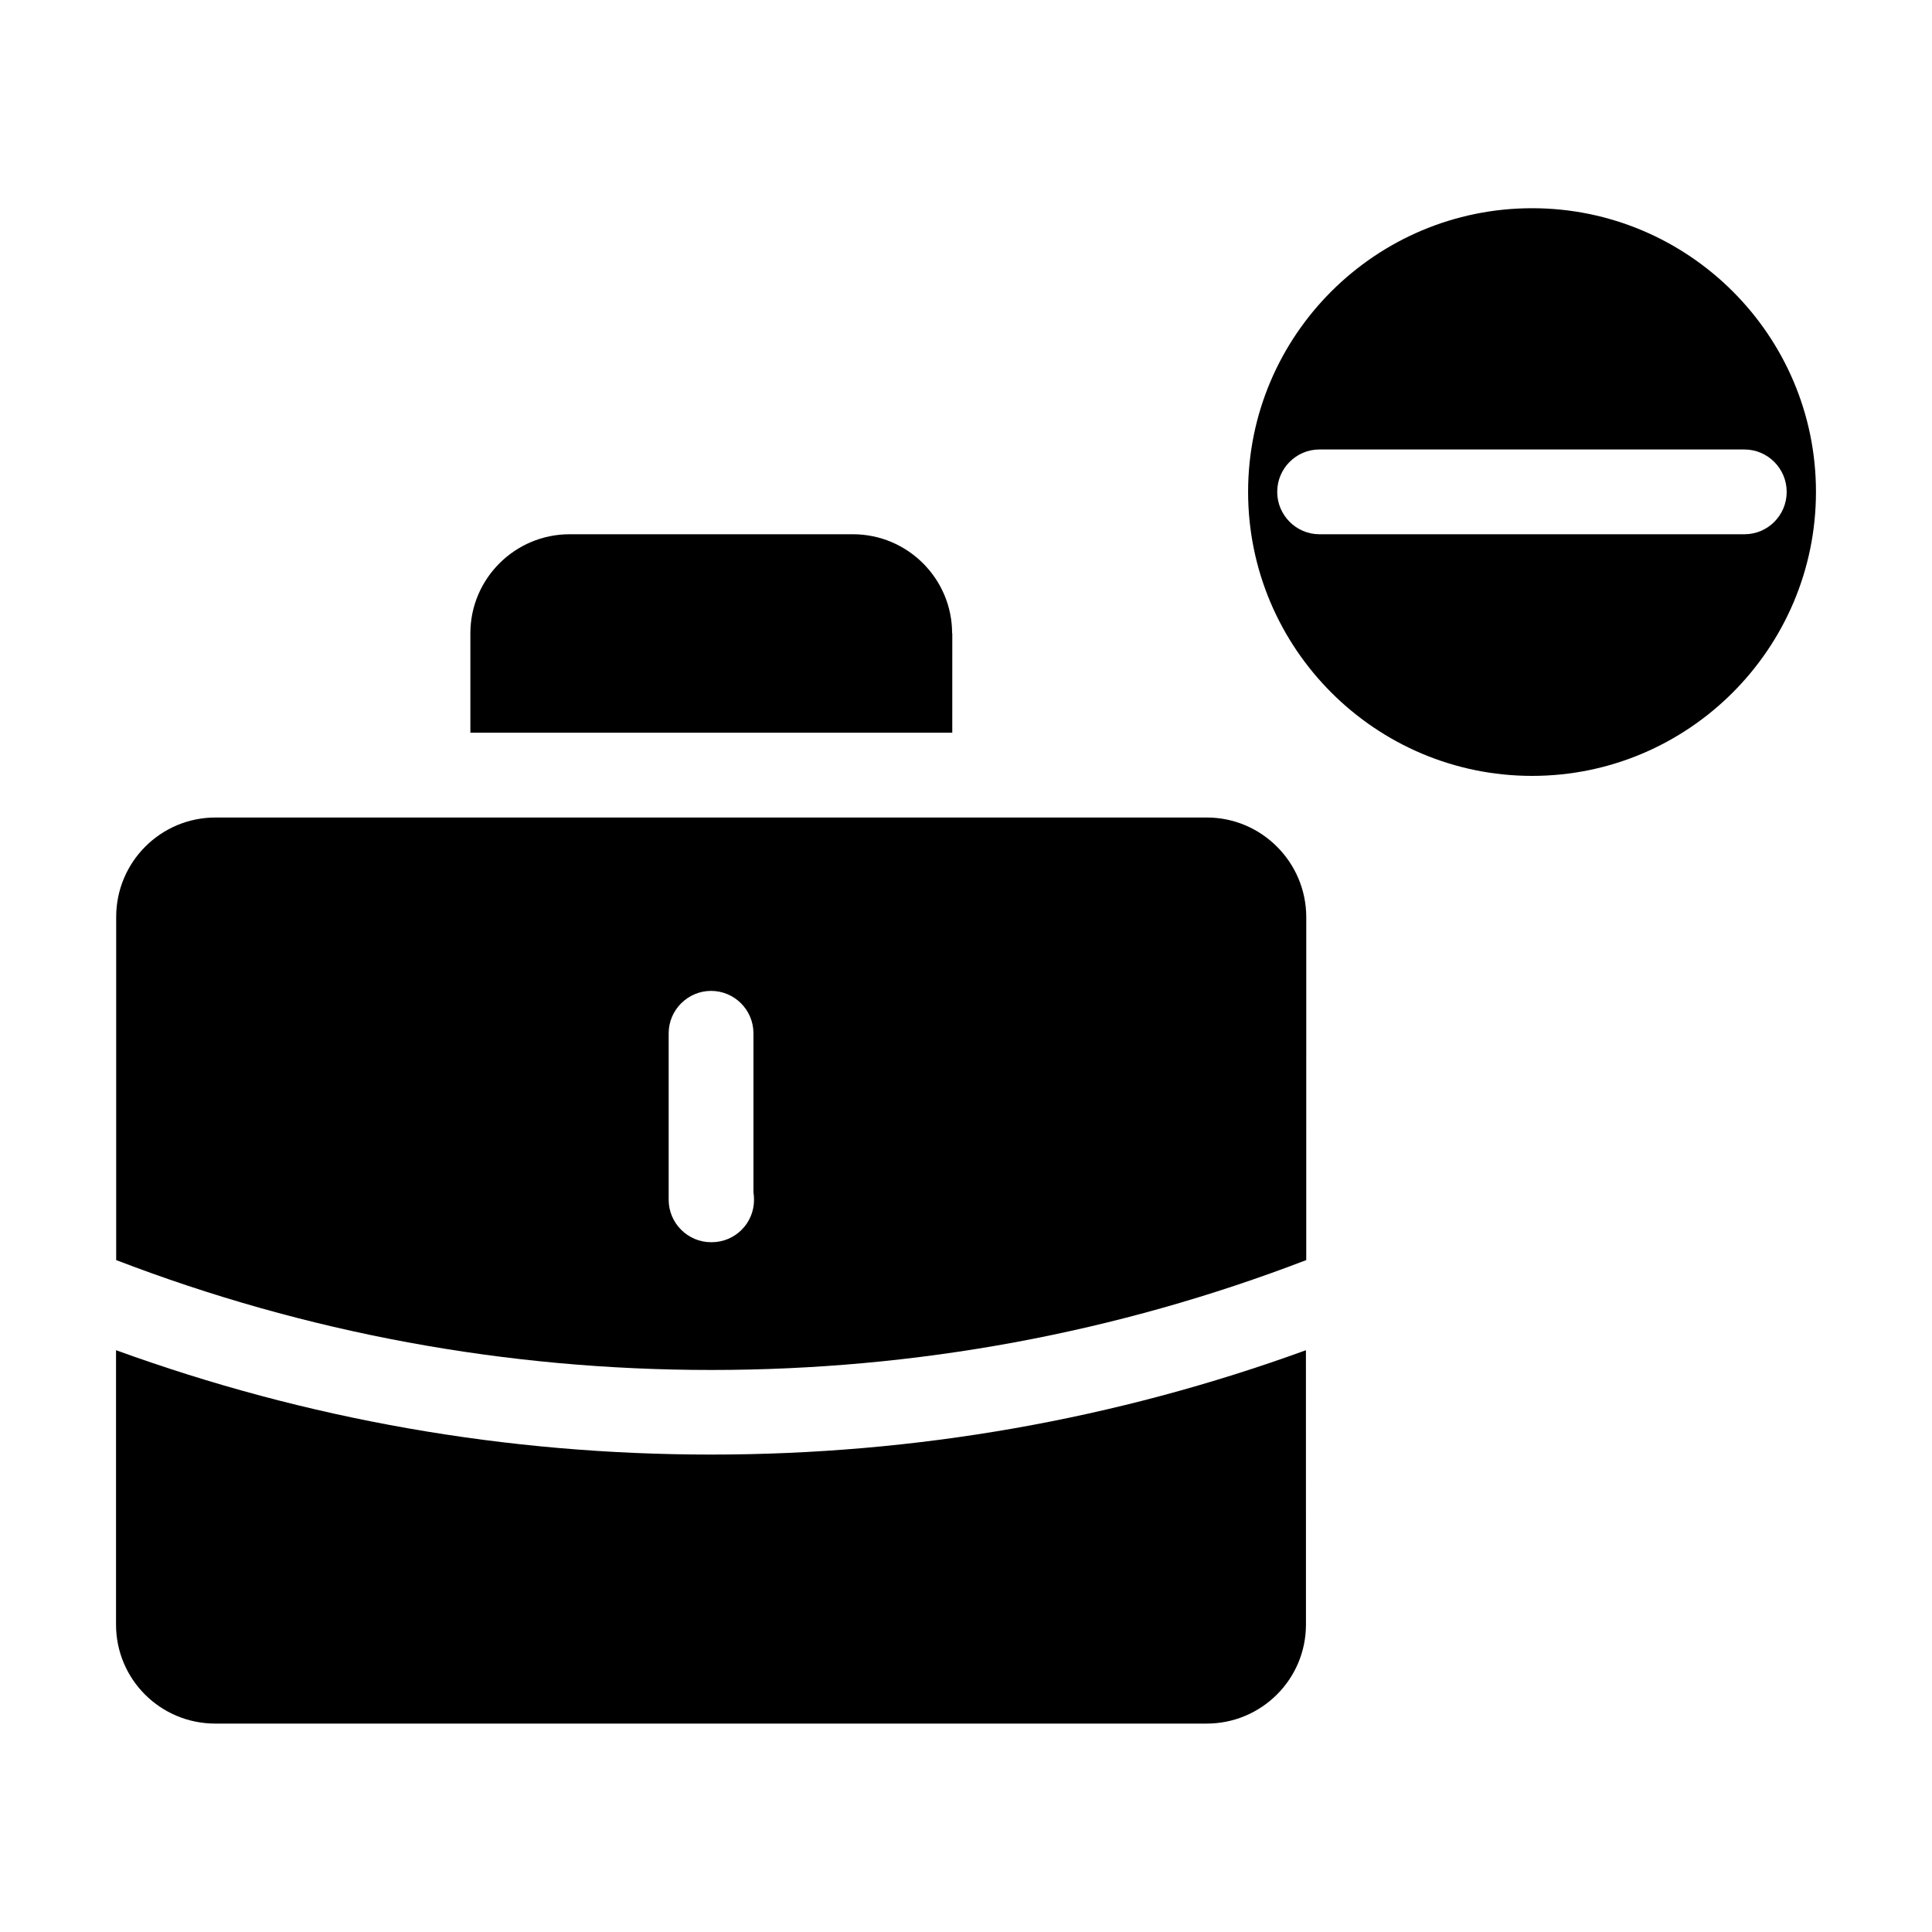 <?xml version="1.0" encoding="UTF-8"?>
<!-- Uploaded to: SVG Find, www.svgrepo.com, Generator: SVG Find Mixer Tools -->
<svg fill="#000000" width="800px" height="800px" version="1.1" viewBox="144 144 512 512" xmlns="http://www.w3.org/2000/svg">
 <g>
  <path d="m396.32 311.83c0-14.461-11.789-26.25-26.301-26.25h-75.066c-14.508 0-26.301 11.789-26.301 26.25v26.348h127.71l0.004-26.348z"/>
  <path d="m174.75 501.82v72.699c0 14.559 11.789 26.25 26.301 26.25h262.74c14.461 0 26.301-11.688 26.301-26.25l-0.008-72.699c-50.379 18.336-103.33 27.656-157.64 27.656-54.309 0-107.21-9.32-157.69-27.656z"/>
  <path d="m463.83 360.65h-262.74c-14.508 0-26.301 11.789-26.301 26.348v90.938c50.23 19.297 103.28 29.121 157.69 29.121s107.46-9.824 157.69-29.121l0.004-90.938c-0.051-14.559-11.891-26.348-26.348-26.348zm-131.24 112.55h-0.152c-6.144 0-11.234-5.039-11.234-11.234v-44.137c0-6.195 5.09-11.234 11.234-11.234 6.195 0 11.234 5.039 11.234 11.234v42.117c0.102 0.656 0.152 1.363 0.152 2.019 0 6.246-5.039 11.234-11.234 11.234z"/>
  <path d="m550.03 199.18c-41.465 0-75.27 33.656-75.27 75.168 0.004 41.516 33.758 75.27 75.27 75.27 41.414 0 75.219-33.754 75.219-75.27 0-41.512-33.805-75.168-75.219-75.168zm56.277 86.402h-112.65c-6.144 0-11.184-5.039-11.184-11.234 0-6.195 5.039-11.234 11.184-11.234h112.6c6.195 0 11.234 5.039 11.234 11.234 0 6.199-4.988 11.234-11.184 11.234z"/>
 </g>
</svg>